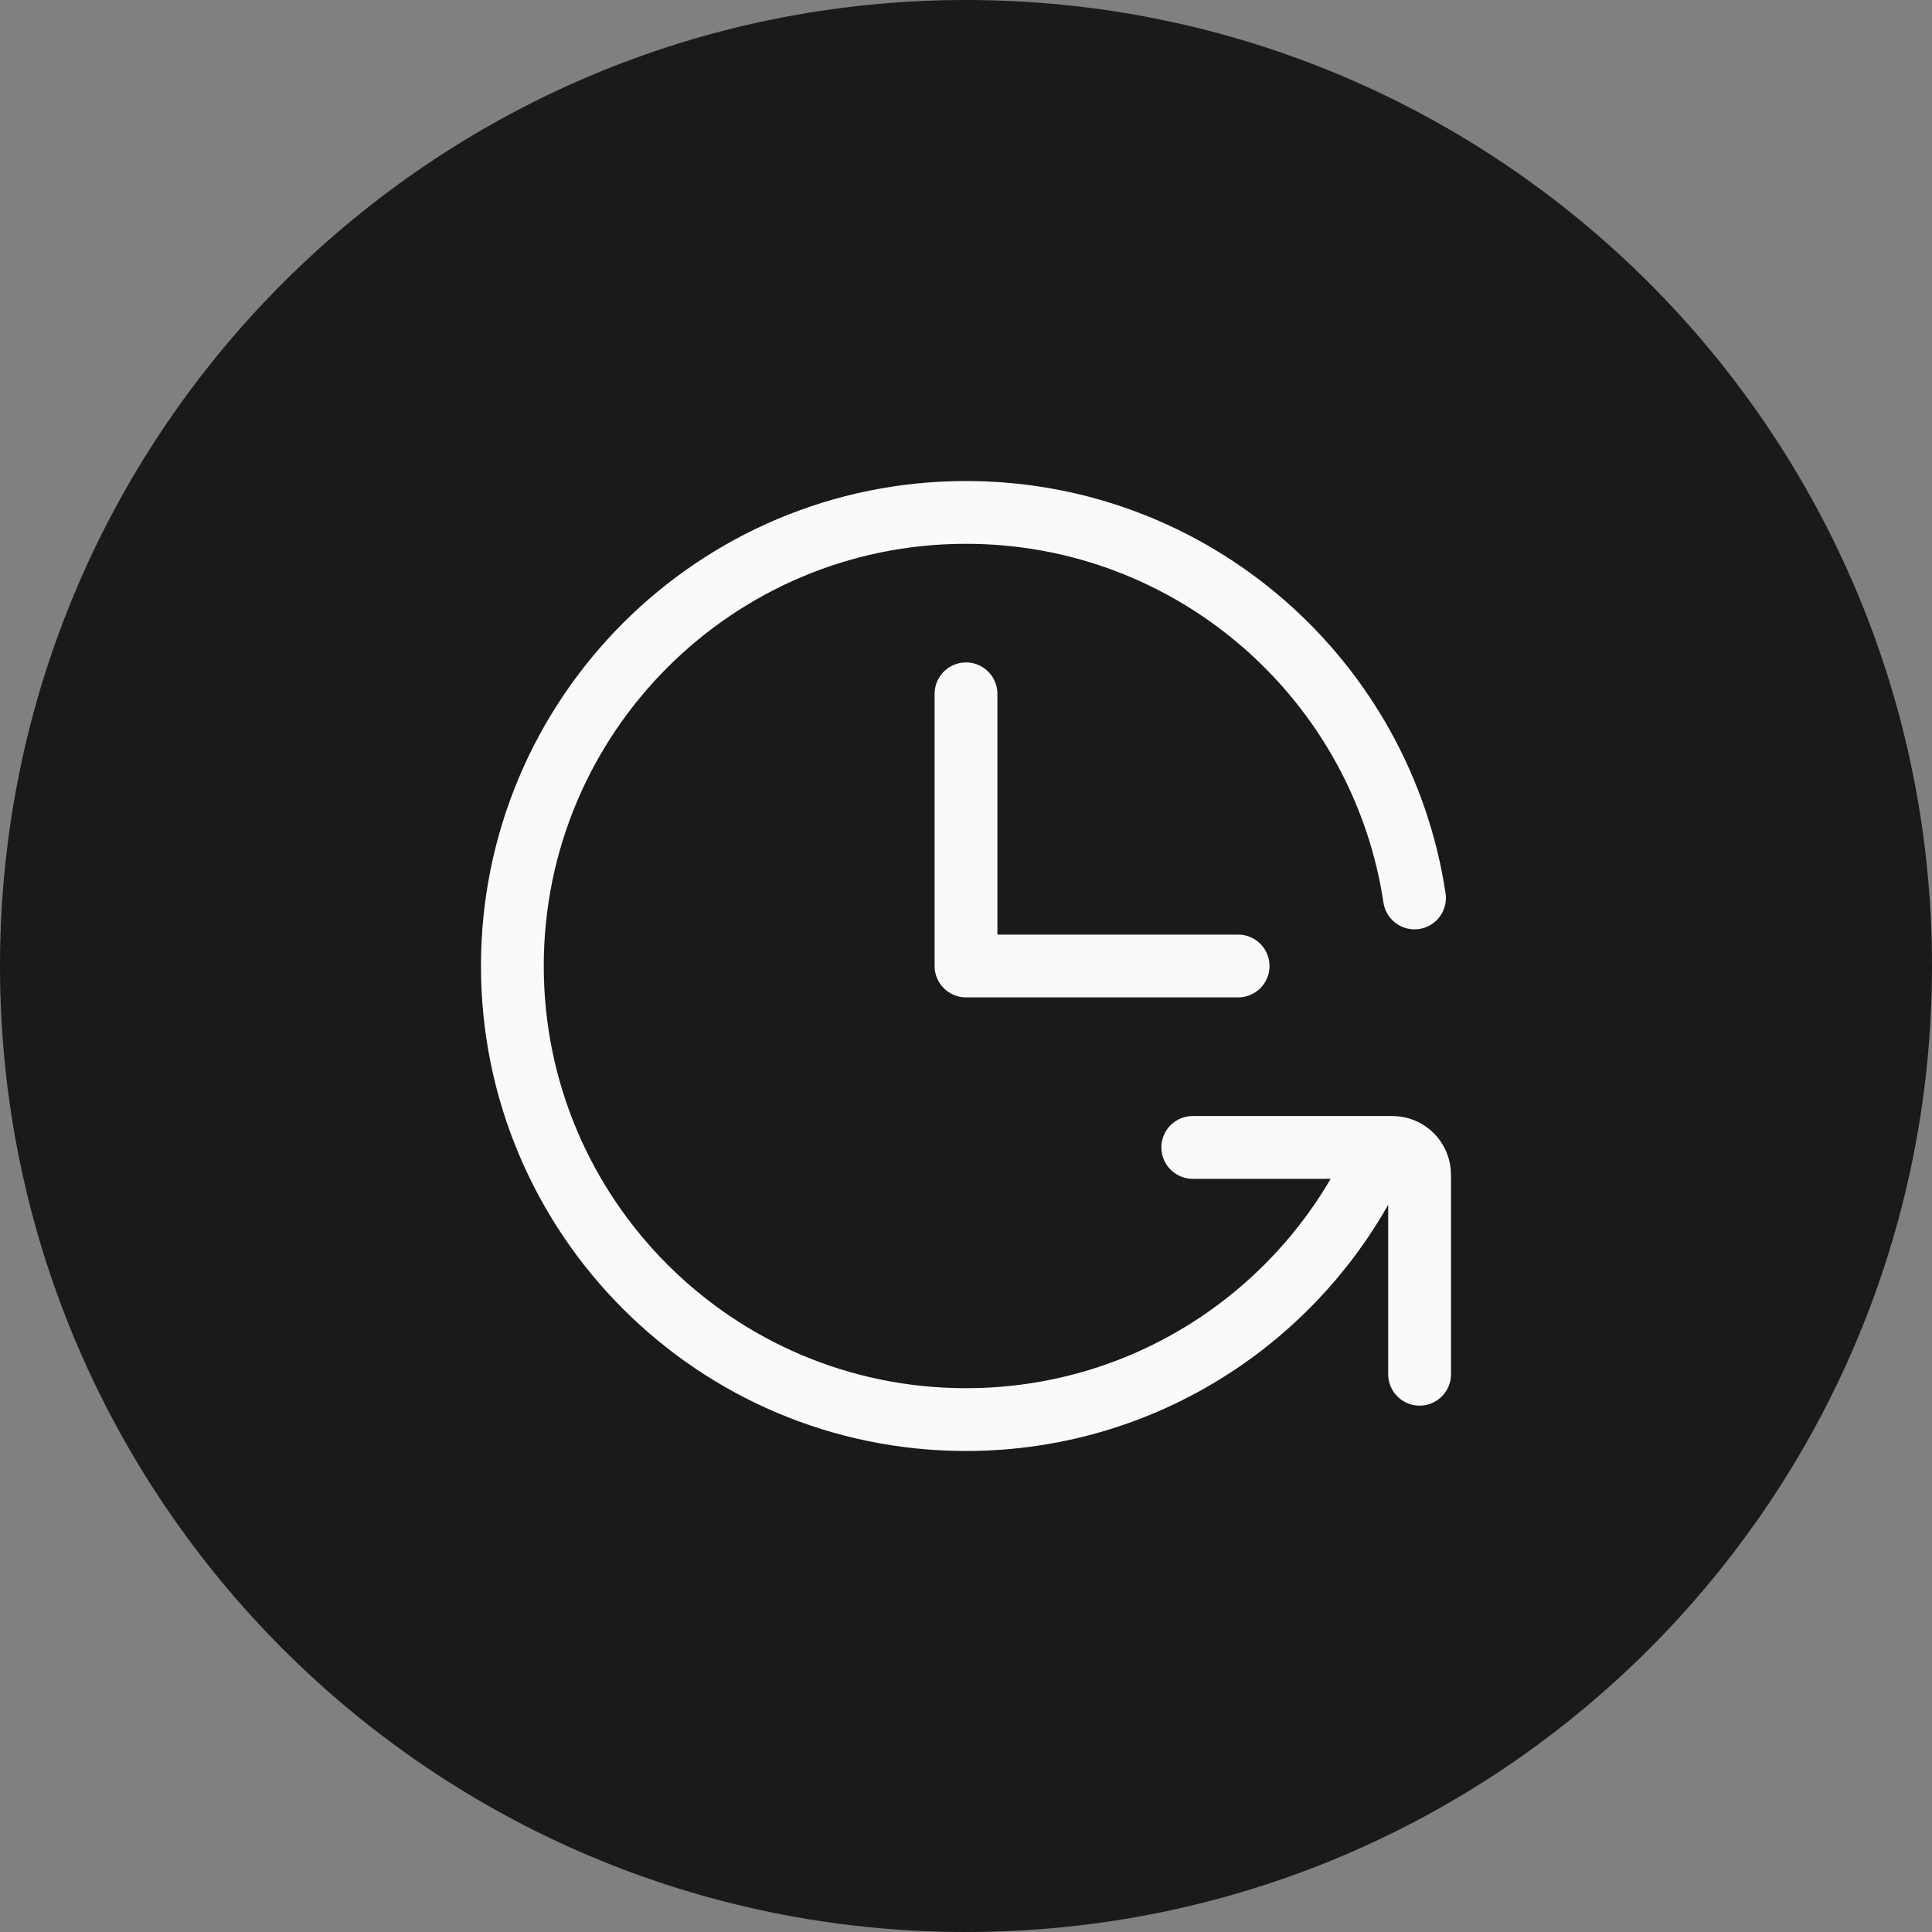 <svg width="40" height="40" viewBox="0 0 40 40" fill="none" xmlns="http://www.w3.org/2000/svg">
<rect x="0" y="0" width="40" height="40" fill="#808080" stroke="none"/>
<path d="M0 20C0 8.954 8.954 0 20 0C31.046 0 40 8.954 40 20C40 31.046 31.046 40 20 40C8.954 40 0 31.046 0 20Z" fill="#1A1A1A"/>
<path d="M20 14.365V20H25.634M29.286 18.591C28.606 14.073 24.707 10.609 20 10.609C14.813 10.609 10.608 14.813 10.608 20C10.608 25.186 14.813 29.391 20 29.391C23.851 29.391 27.16 27.073 28.609 23.756M24.695 23.756H28.827C29.139 23.756 29.391 24.009 29.391 24.32V28.452" stroke="#FAFAFA" stroke-width="1.3" stroke-linecap="round" stroke-linejoin="round"/>
</svg>
